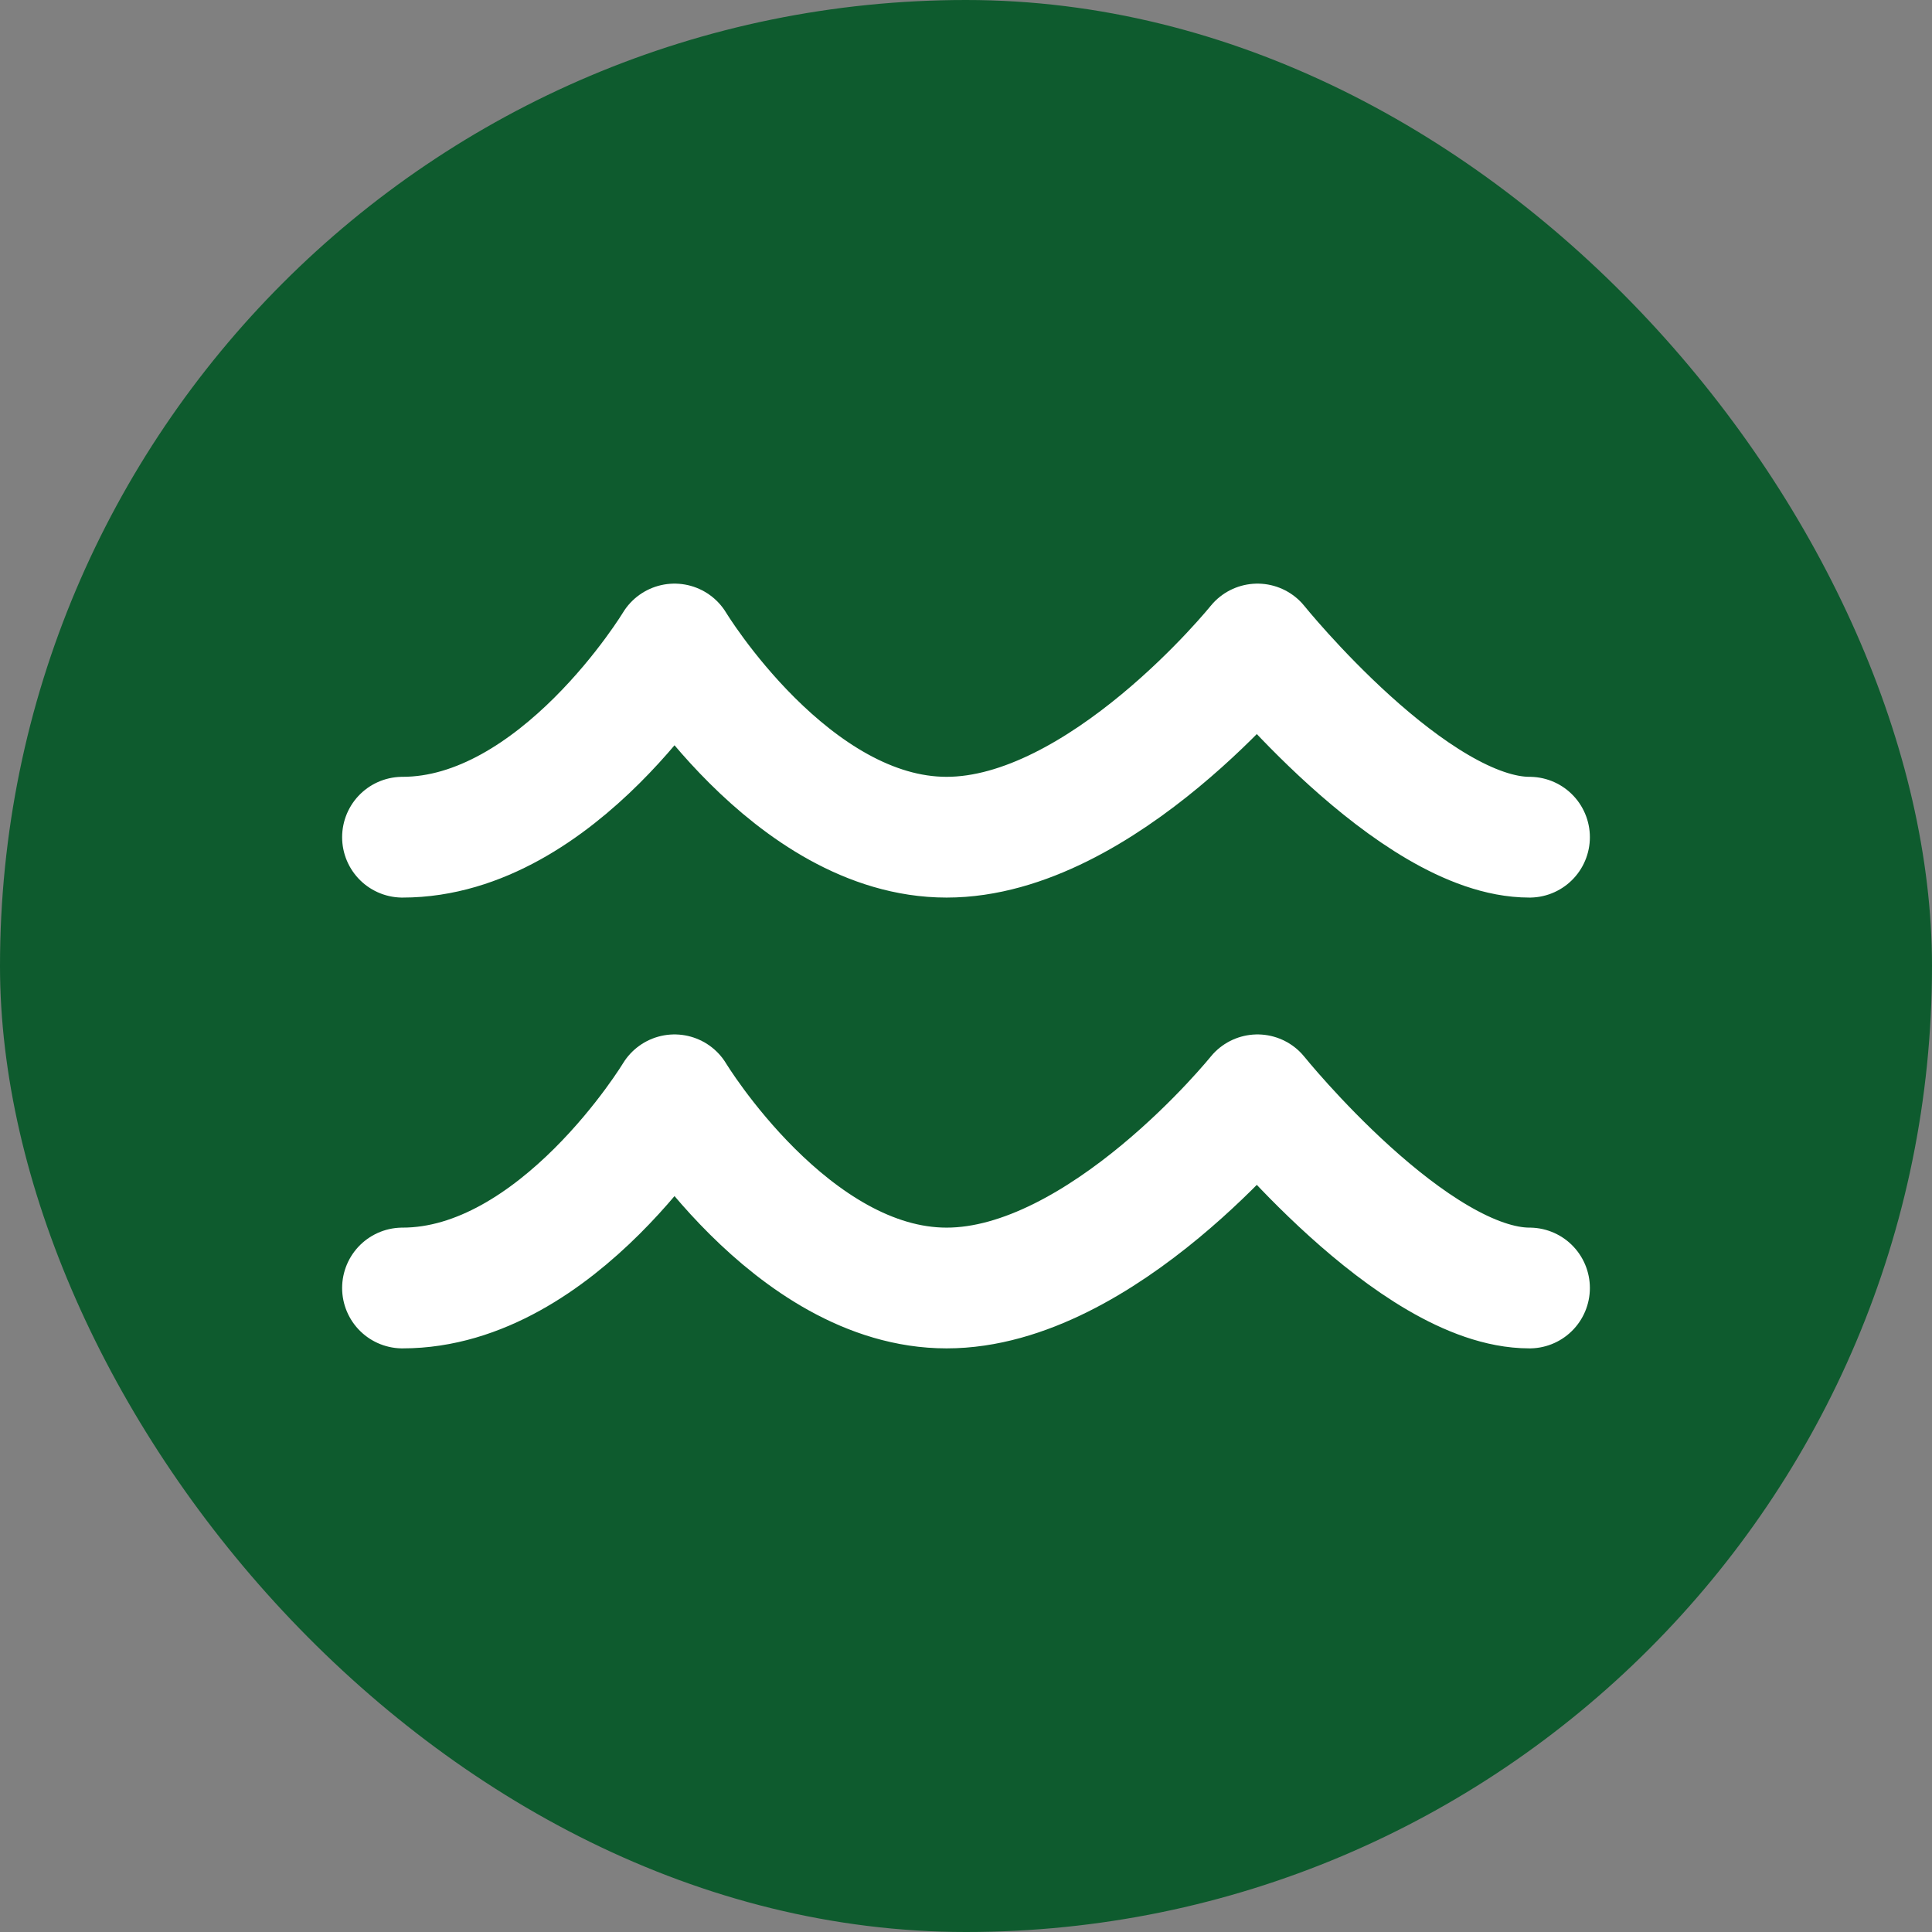 <?xml version="1.0" encoding="UTF-8"?> <svg xmlns="http://www.w3.org/2000/svg" width="24" height="24" viewBox="0 0 24 24" fill="none"><rect x="0" y="0" width="24" height="24" fill="#808080" stroke="none"/><rect width="24" height="24" rx="12" fill="#0E5B2E"></rect><path d="M5 10.4C6.931 10.4 8.379 8 8.379 8C8.379 8 9.828 10.4 11.759 10.4C13.69 10.4 15.621 8 15.621 8C15.621 8 17.552 10.4 19 10.4M5 16C6.931 16 8.379 13.6 8.379 13.6C8.379 13.6 9.828 16 11.759 16C13.69 16 15.621 13.6 15.621 13.6C15.621 13.6 17.552 16 19 16" stroke="white" stroke-width="1.5" stroke-linecap="round" stroke-linejoin="round"></path></svg> 